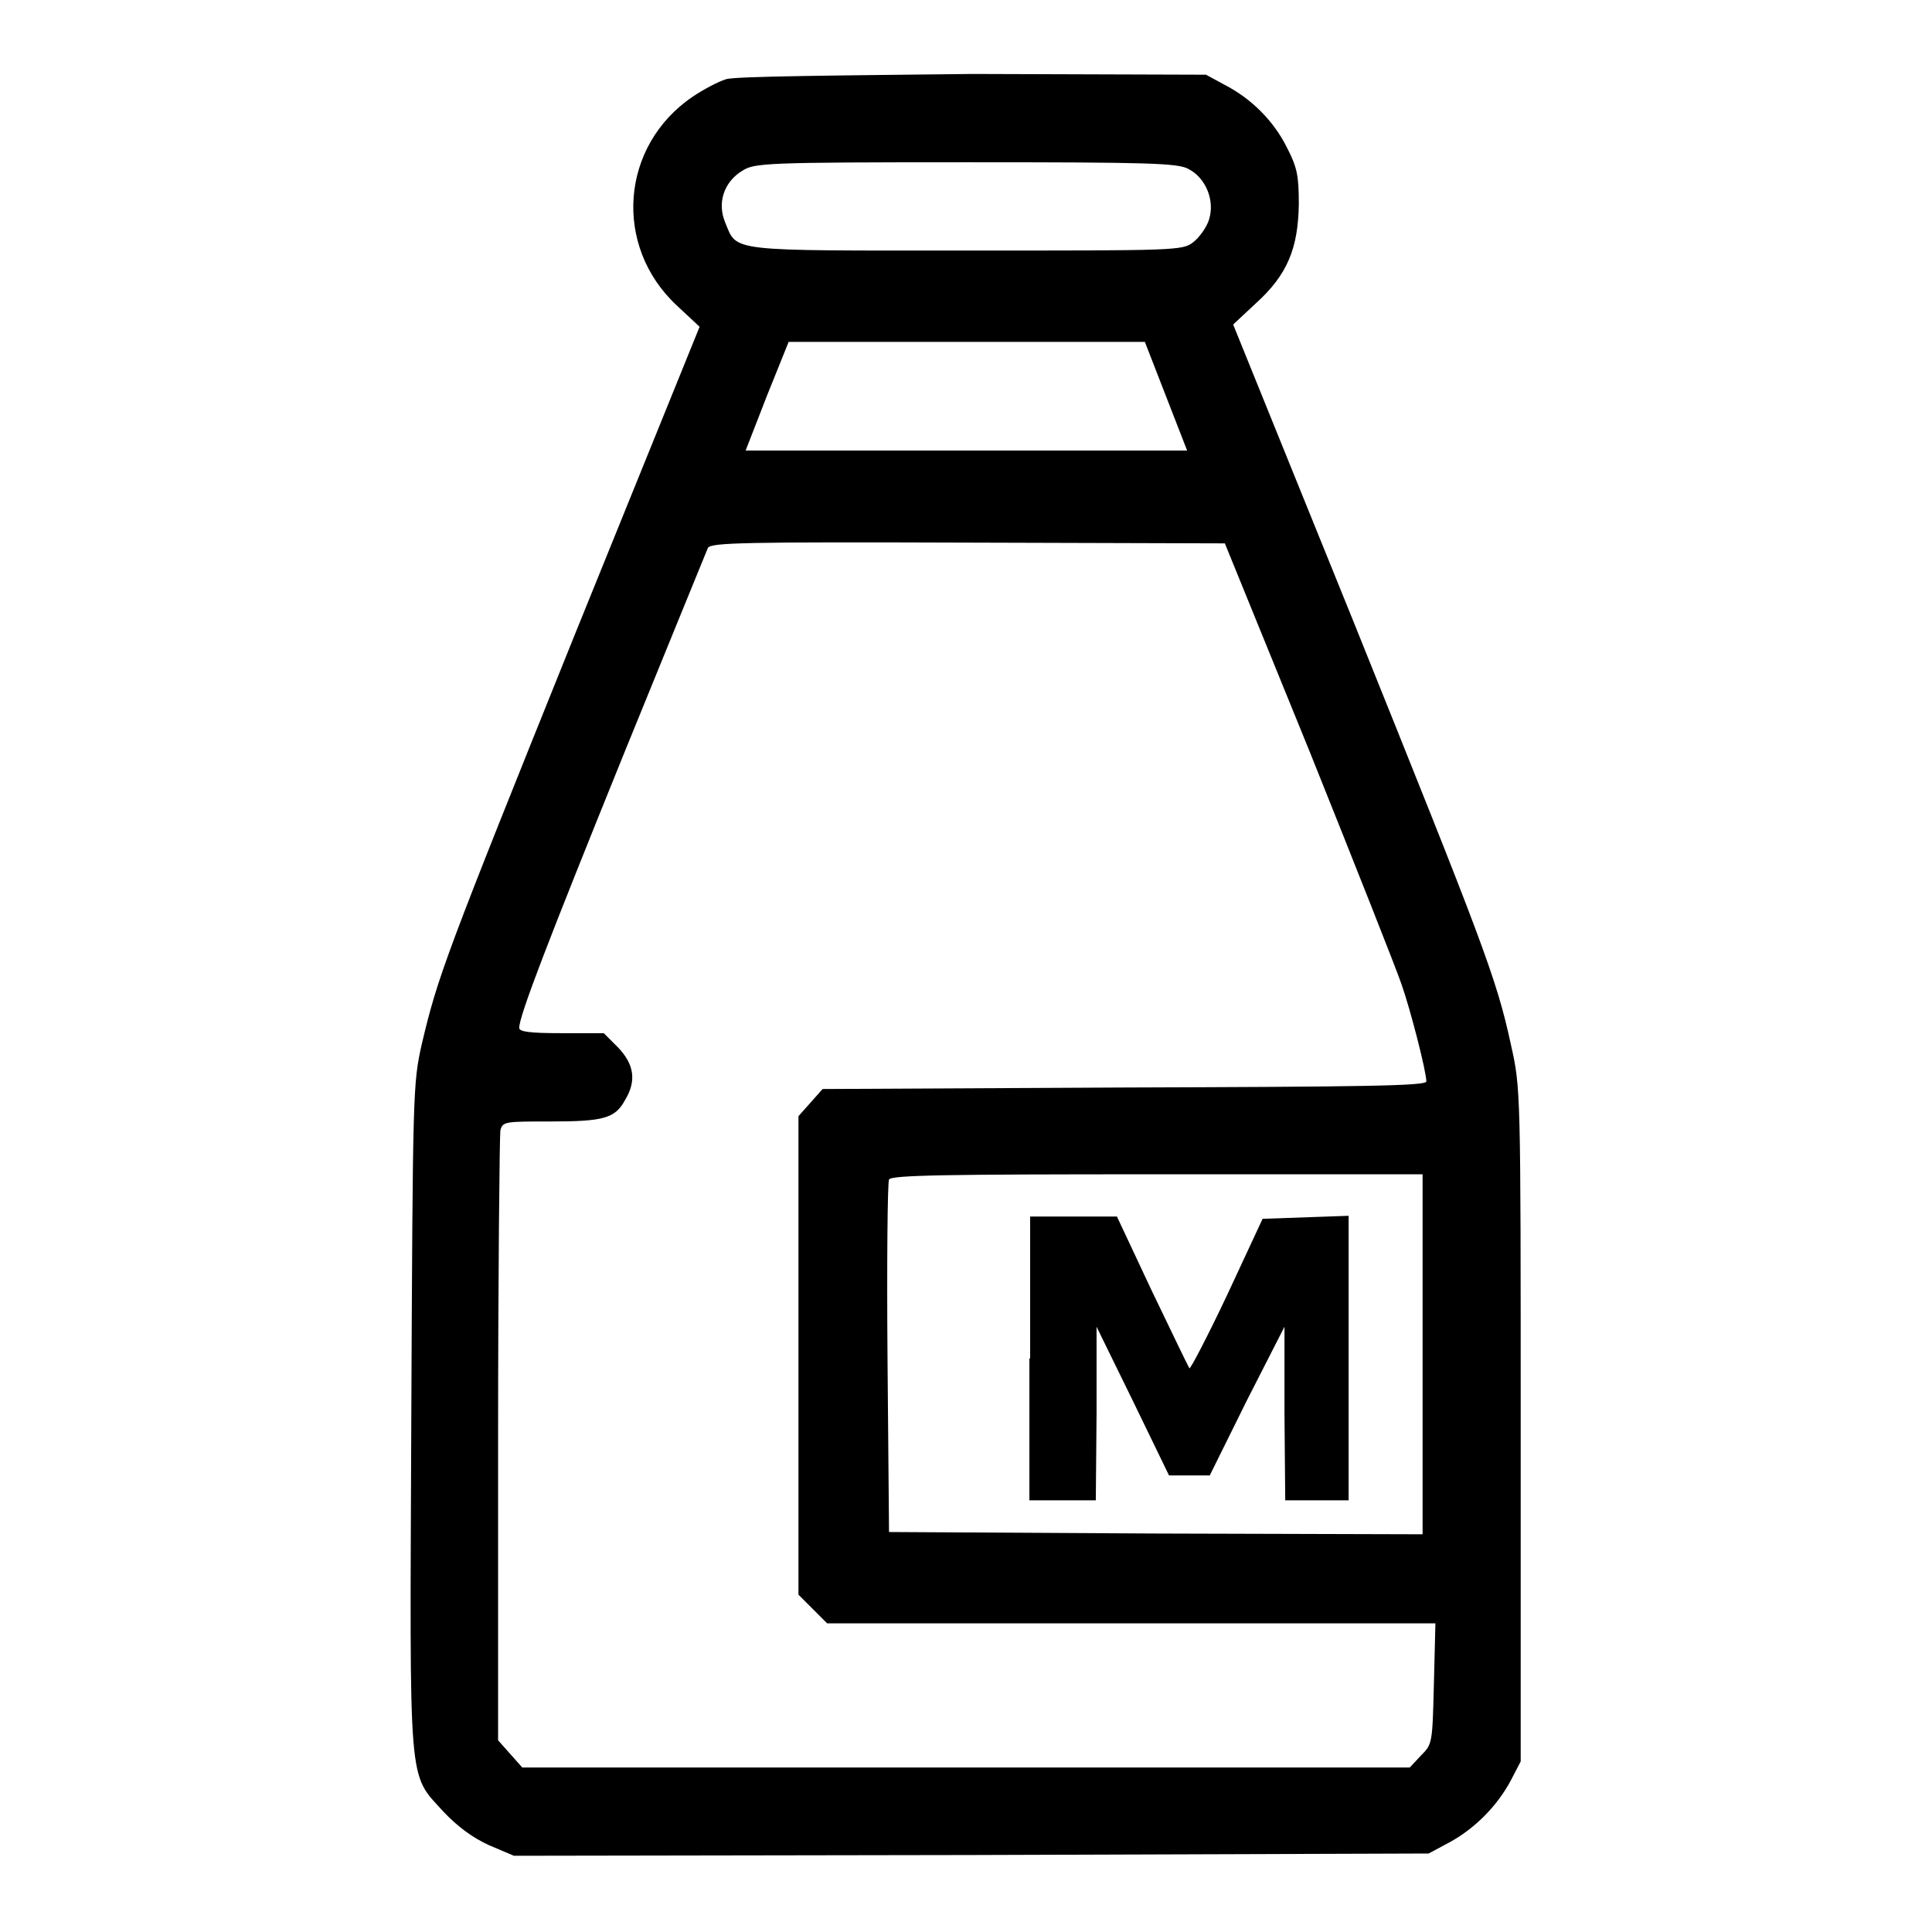 <?xml version="1.0" encoding="utf-8"?>
<!-- Svg Vector Icons : http://www.onlinewebfonts.com/icon -->
<!DOCTYPE svg PUBLIC "-//W3C//DTD SVG 1.1//EN" "http://www.w3.org/Graphics/SVG/1.1/DTD/svg11.dtd">
<svg version="1.1" xmlns="http://www.w3.org/2000/svg" xmlns:xlink="http://www.w3.org/1999/xlink" x="0px" y="0px" viewBox="0 0 256 256" enable-background="new 0 0 256 256" xml:space="preserve">
<g><g><g><path fill="#000000" d="M96.2,10.5c-1,0.3-2.9,1.3-4.4,2.3c-9.6,6.5-10.6,19.8-2.1,27.7l3,2.8L76.2,84C59,126.7,58,129.4,55.9,138.3c-1.2,5.3-1.2,6.3-1.4,49.4c-0.2,50-0.5,47.1,4.3,52.4c1.8,1.9,3.8,3.4,6,4.4l3.3,1.4l60.6-0.1l60.6-0.2l2.8-1.5c3.3-1.8,6.3-4.8,8.1-8.2l1.3-2.5v-44.6c0-44.5,0-44.6-1.3-50.4c-1.9-8.8-3.7-13.4-20.8-55.9l-16-39.5l3-2.8c4.2-3.8,5.6-7.3,5.7-13.1c0-3.8-0.2-4.9-1.6-7.6c-1.7-3.4-4.6-6.4-8.3-8.3l-2.4-1.3l-31-0.1C111.2,10,97.2,10.1,96.2,10.5z M157.5,22.4c2.3,1.2,3.5,4.2,2.7,6.7c-0.3,1-1.3,2.4-2.1,3c-1.4,1.1-2.2,1.1-30,1.1c-31.8,0-30.4,0.2-32-3.7c-1.1-2.6-0.2-5.4,2.3-6.9c1.6-1,3.1-1.1,29.6-1.1C152.2,21.5,156.1,21.6,157.5,22.4z M154.5,52.5l2.8,7.2h-29.3H98.8l2.8-7.2l2.9-7.2h23.6h23.6L154.5,52.5z M173.5,99.5c6.1,15.2,11.6,29.1,12.2,30.9c1.2,3.4,3.3,11.6,3.3,12.9c0,0.6-8.8,0.7-40,0.8l-40,0.2l-1.6,1.8l-1.6,1.8v31.7v31.7l1.9,1.9l1.9,1.9H150h40.2l-0.2,8c-0.2,7.9-0.2,8-1.7,9.5l-1.5,1.6H128H69.2l-1.6-1.8l-1.6-1.8v-39.8c0-21.8,0.2-40.3,0.3-41c0.3-1.2,0.6-1.2,6.7-1.2c6.9,0,8.5-0.4,9.8-2.8c1.6-2.6,1.2-4.8-0.9-7l-1.9-1.9h-5.6c-4.3,0-5.6-0.2-5.6-0.7c0-1.6,3.7-11.2,13.9-36.4c5.9-14.5,10.9-26.7,11.1-27.2c0.4-0.7,4.7-0.8,34.5-0.7l34,0.1L173.5,99.5z M188.5,179.5v23.8l-35.3-0.1l-35.4-0.2l-0.2-23c-0.1-12.6,0-23.3,0.2-23.7c0.2-0.6,7.8-0.7,35.5-0.7h35.2V179.5z"/><path fill="#000000" d="M136.4,180v18.8h4.4h4.4l0.1-11.5v-11.5l4.8,9.8l4.8,9.9h2.7h2.7l4.9-9.9l5-9.8v11.5l0.1,11.5h4.2h4.2V180v-18.9l-5.7,0.2l-5.7,0.2l-4.7,10.1c-2.6,5.5-4.9,9.9-5,9.7c-0.2-0.3-2.4-4.9-5-10.3l-4.6-9.8h-5.7h-5.8V180z"/></g></g></g>
</svg>